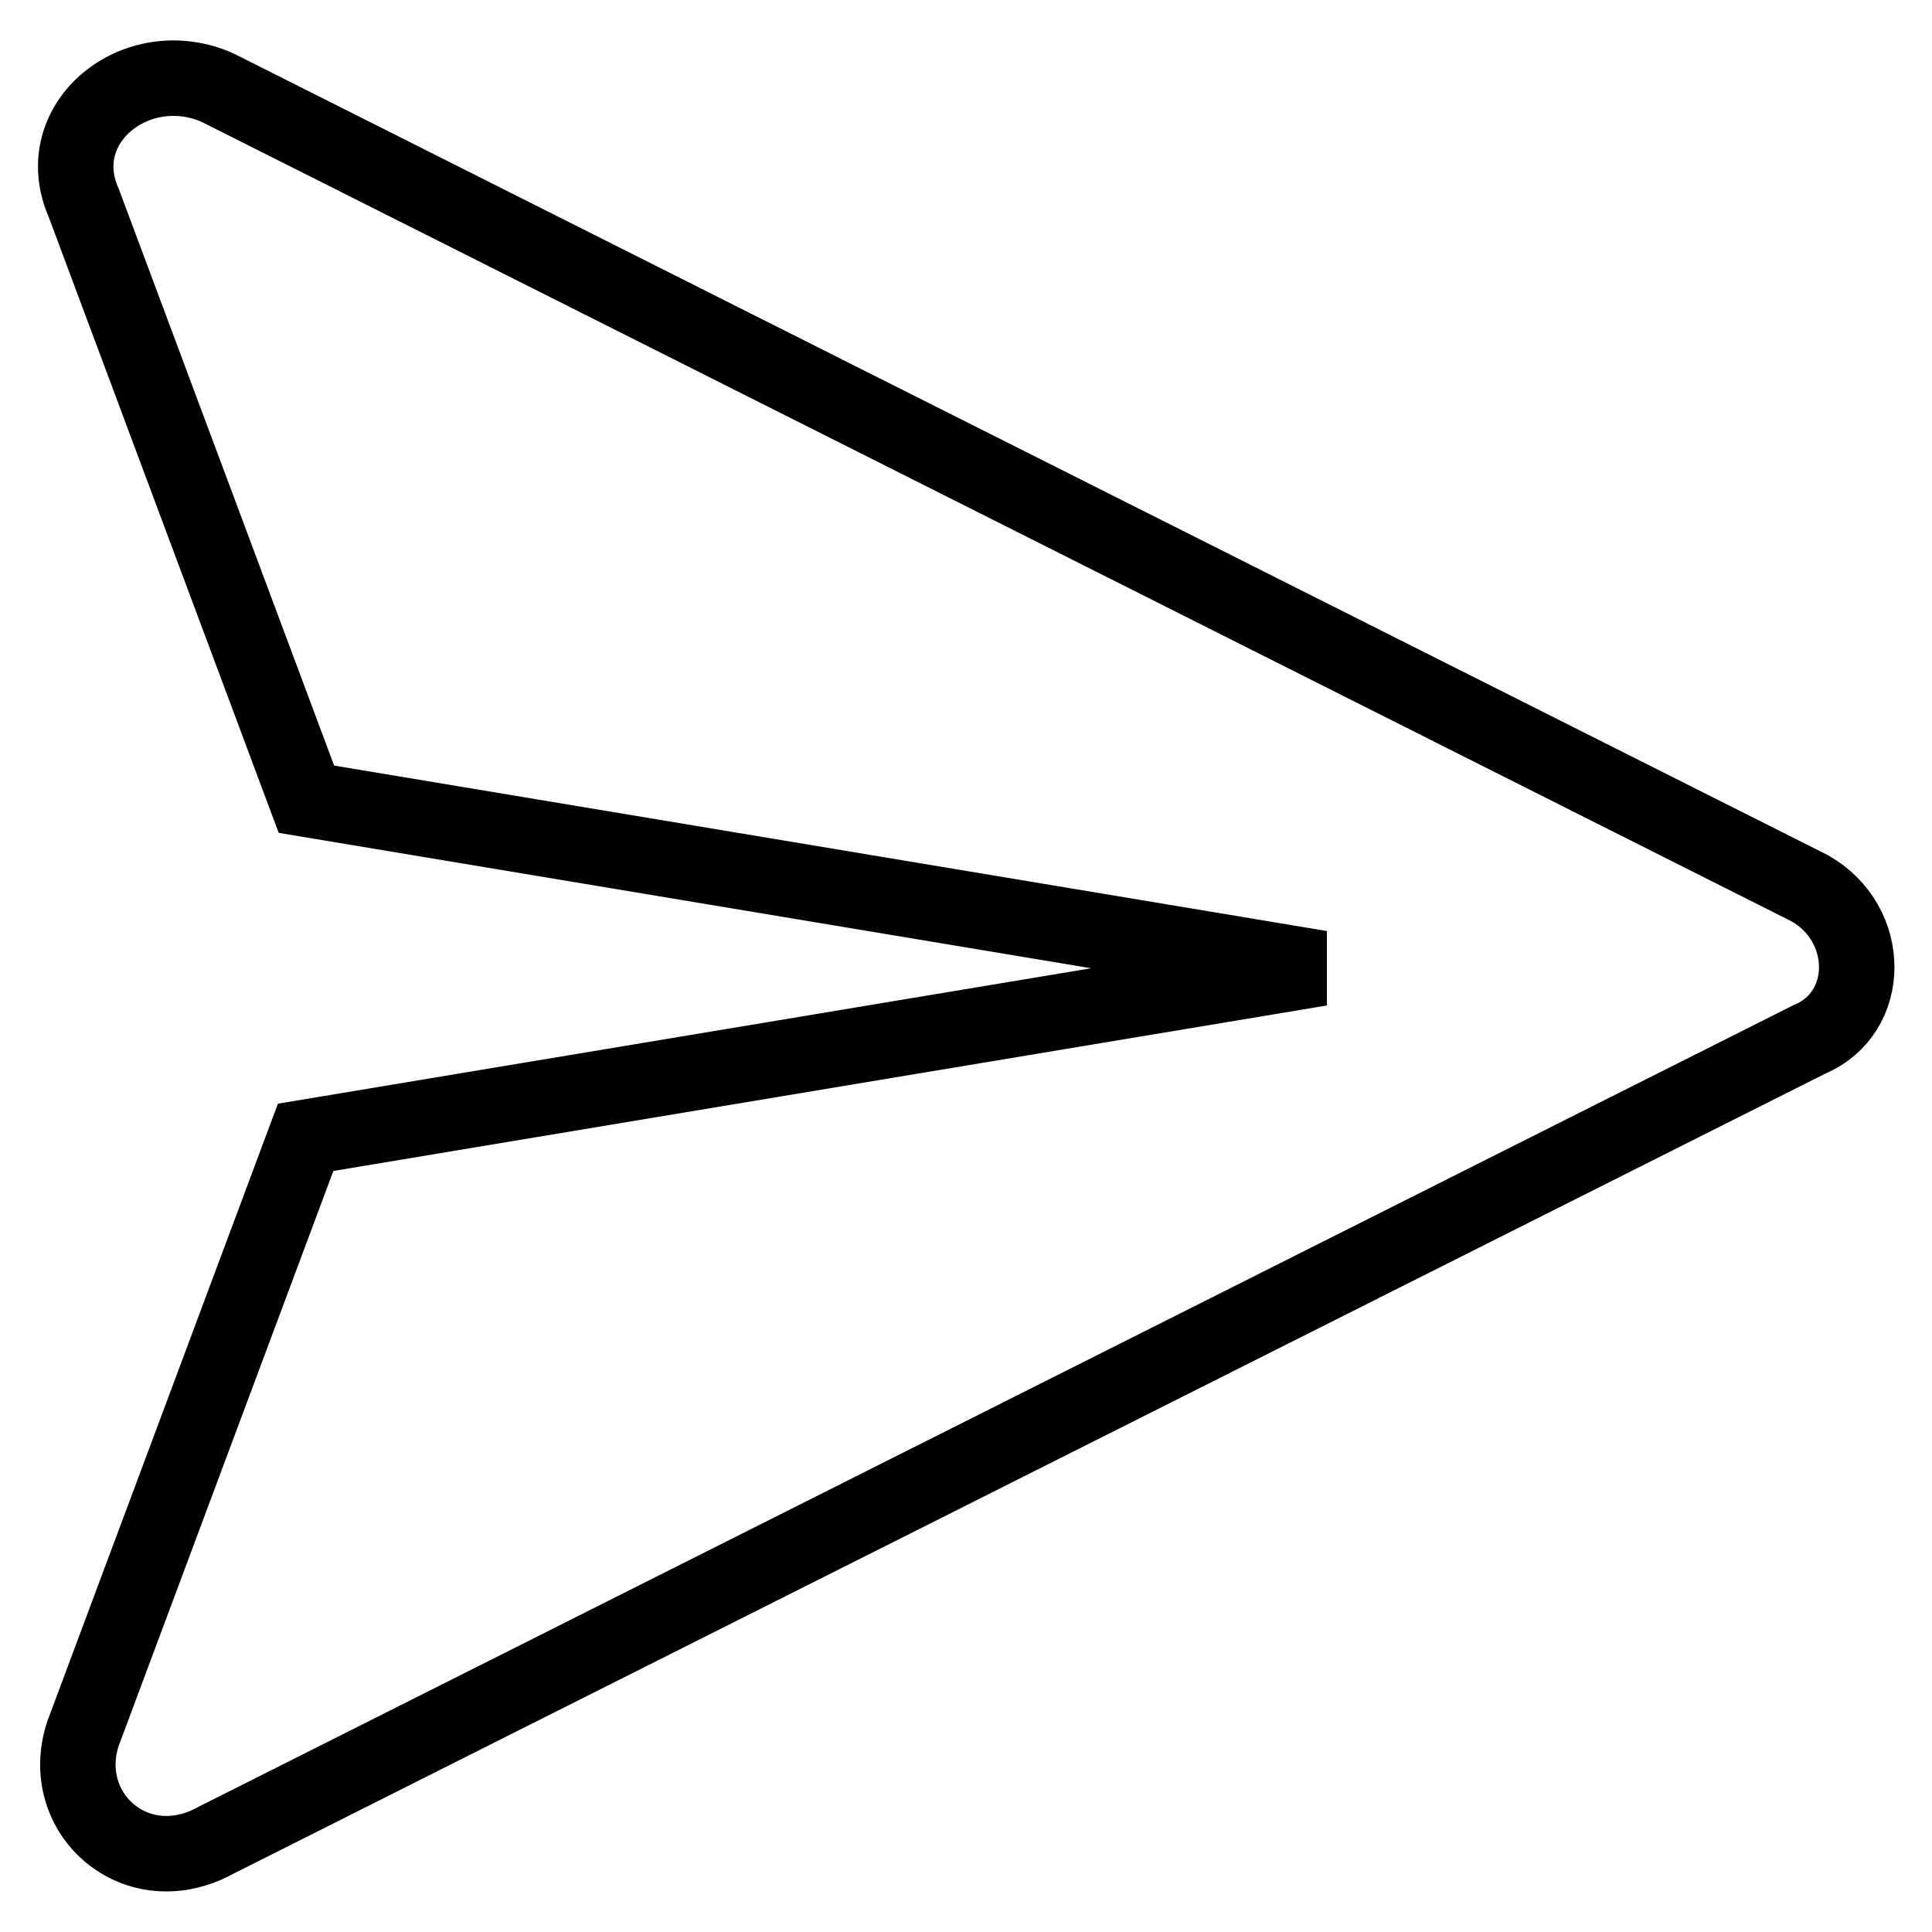 <?xml version="1.0" encoding="utf-8"?>
<!-- Svg Vector Icons : http://www.onlinewebfonts.com/icon -->
<!DOCTYPE svg PUBLIC "-//W3C//DTD SVG 1.1//EN" "http://www.w3.org/Graphics/SVG/1.1/DTD/svg11.dtd">
<svg version="1.1" xmlns="http://www.w3.org/2000/svg" xmlns:xlink="http://www.w3.org/1999/xlink" x="0px" y="0px" viewBox="0 0 256 256" enable-background="new 0 0 256 256" xml:space="preserve">
<g> <path stroke-width="10" fill-opacity="0" stroke="#000000"  d="M239.8,117.7L28.8,11.6C18.1,6.9,6.4,16.3,11.1,26.9l29.5,79L175,128.3L40.5,150.7l-29.5,79 c-3.5,10.6,7.1,20,17.7,14.1l211.1-106.1C248.1,134.2,248.1,122.4,239.8,117.7L239.8,117.7z"/></g>
</svg>